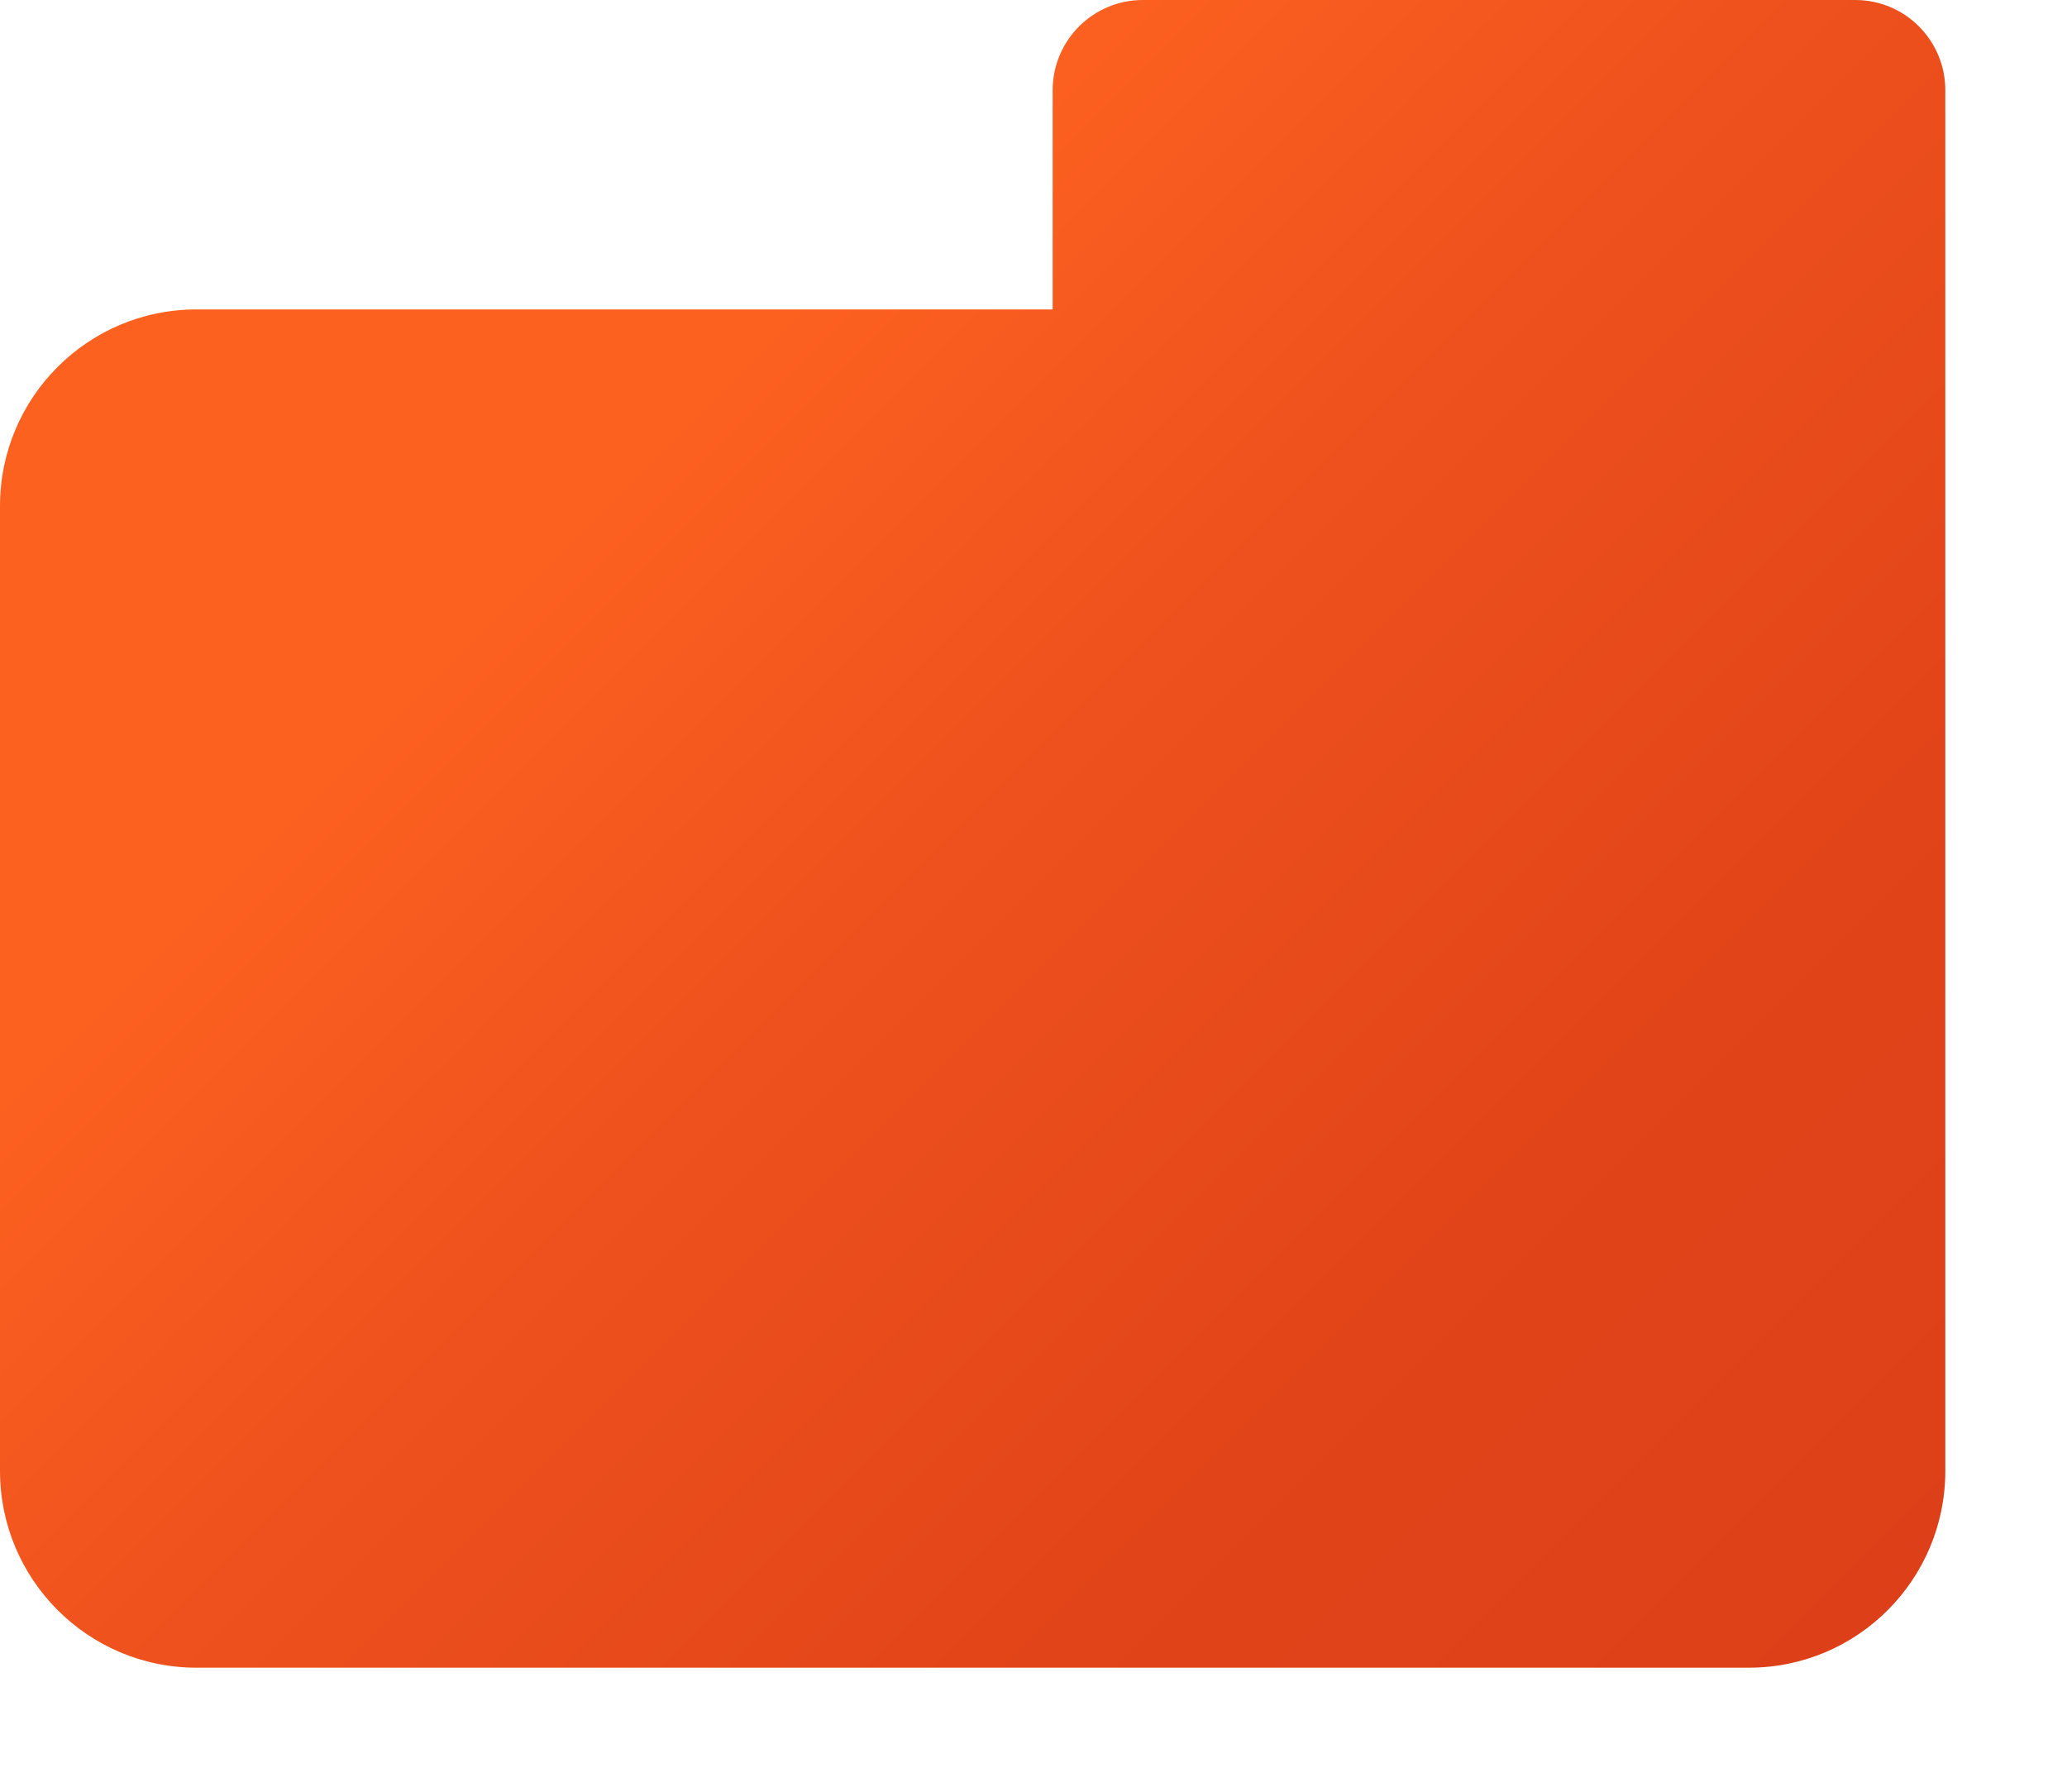 <?xml version="1.0" encoding="utf-8"?>
<svg xmlns="http://www.w3.org/2000/svg" fill="none" height="100%" overflow="visible" preserveAspectRatio="none" style="display: block;" viewBox="0 0 15 13" width="100%">
<path d="M13.463 0H8.293C7.932 0 7.639 0.293 7.639 0.655V2.245H1.426C0.638 2.245 0 2.884 0 3.672V10.672C0 11.46 0.638 12.1 1.426 12.1H12.692C13.479 12.1 14.117 11.461 14.117 10.672V0.655C14.117 0.293 13.825 0 13.463 0Z" fill="url(#paint0_linear_0_1195)" id="Vector"/>
<defs>
<linearGradient gradientUnits="userSpaceOnUse" id="paint0_linear_0_1195" x1="2.158" x2="13.308" y1="0.923" y2="12.073">
<stop offset="0.217" stop-color="#FD6120"/>
<stop offset="0.432" stop-color="#EF521D"/>
<stop offset="0.741" stop-color="#E24419"/>
<stop offset="1" stop-color="#DD3F18"/>
</linearGradient>
</defs>
</svg>